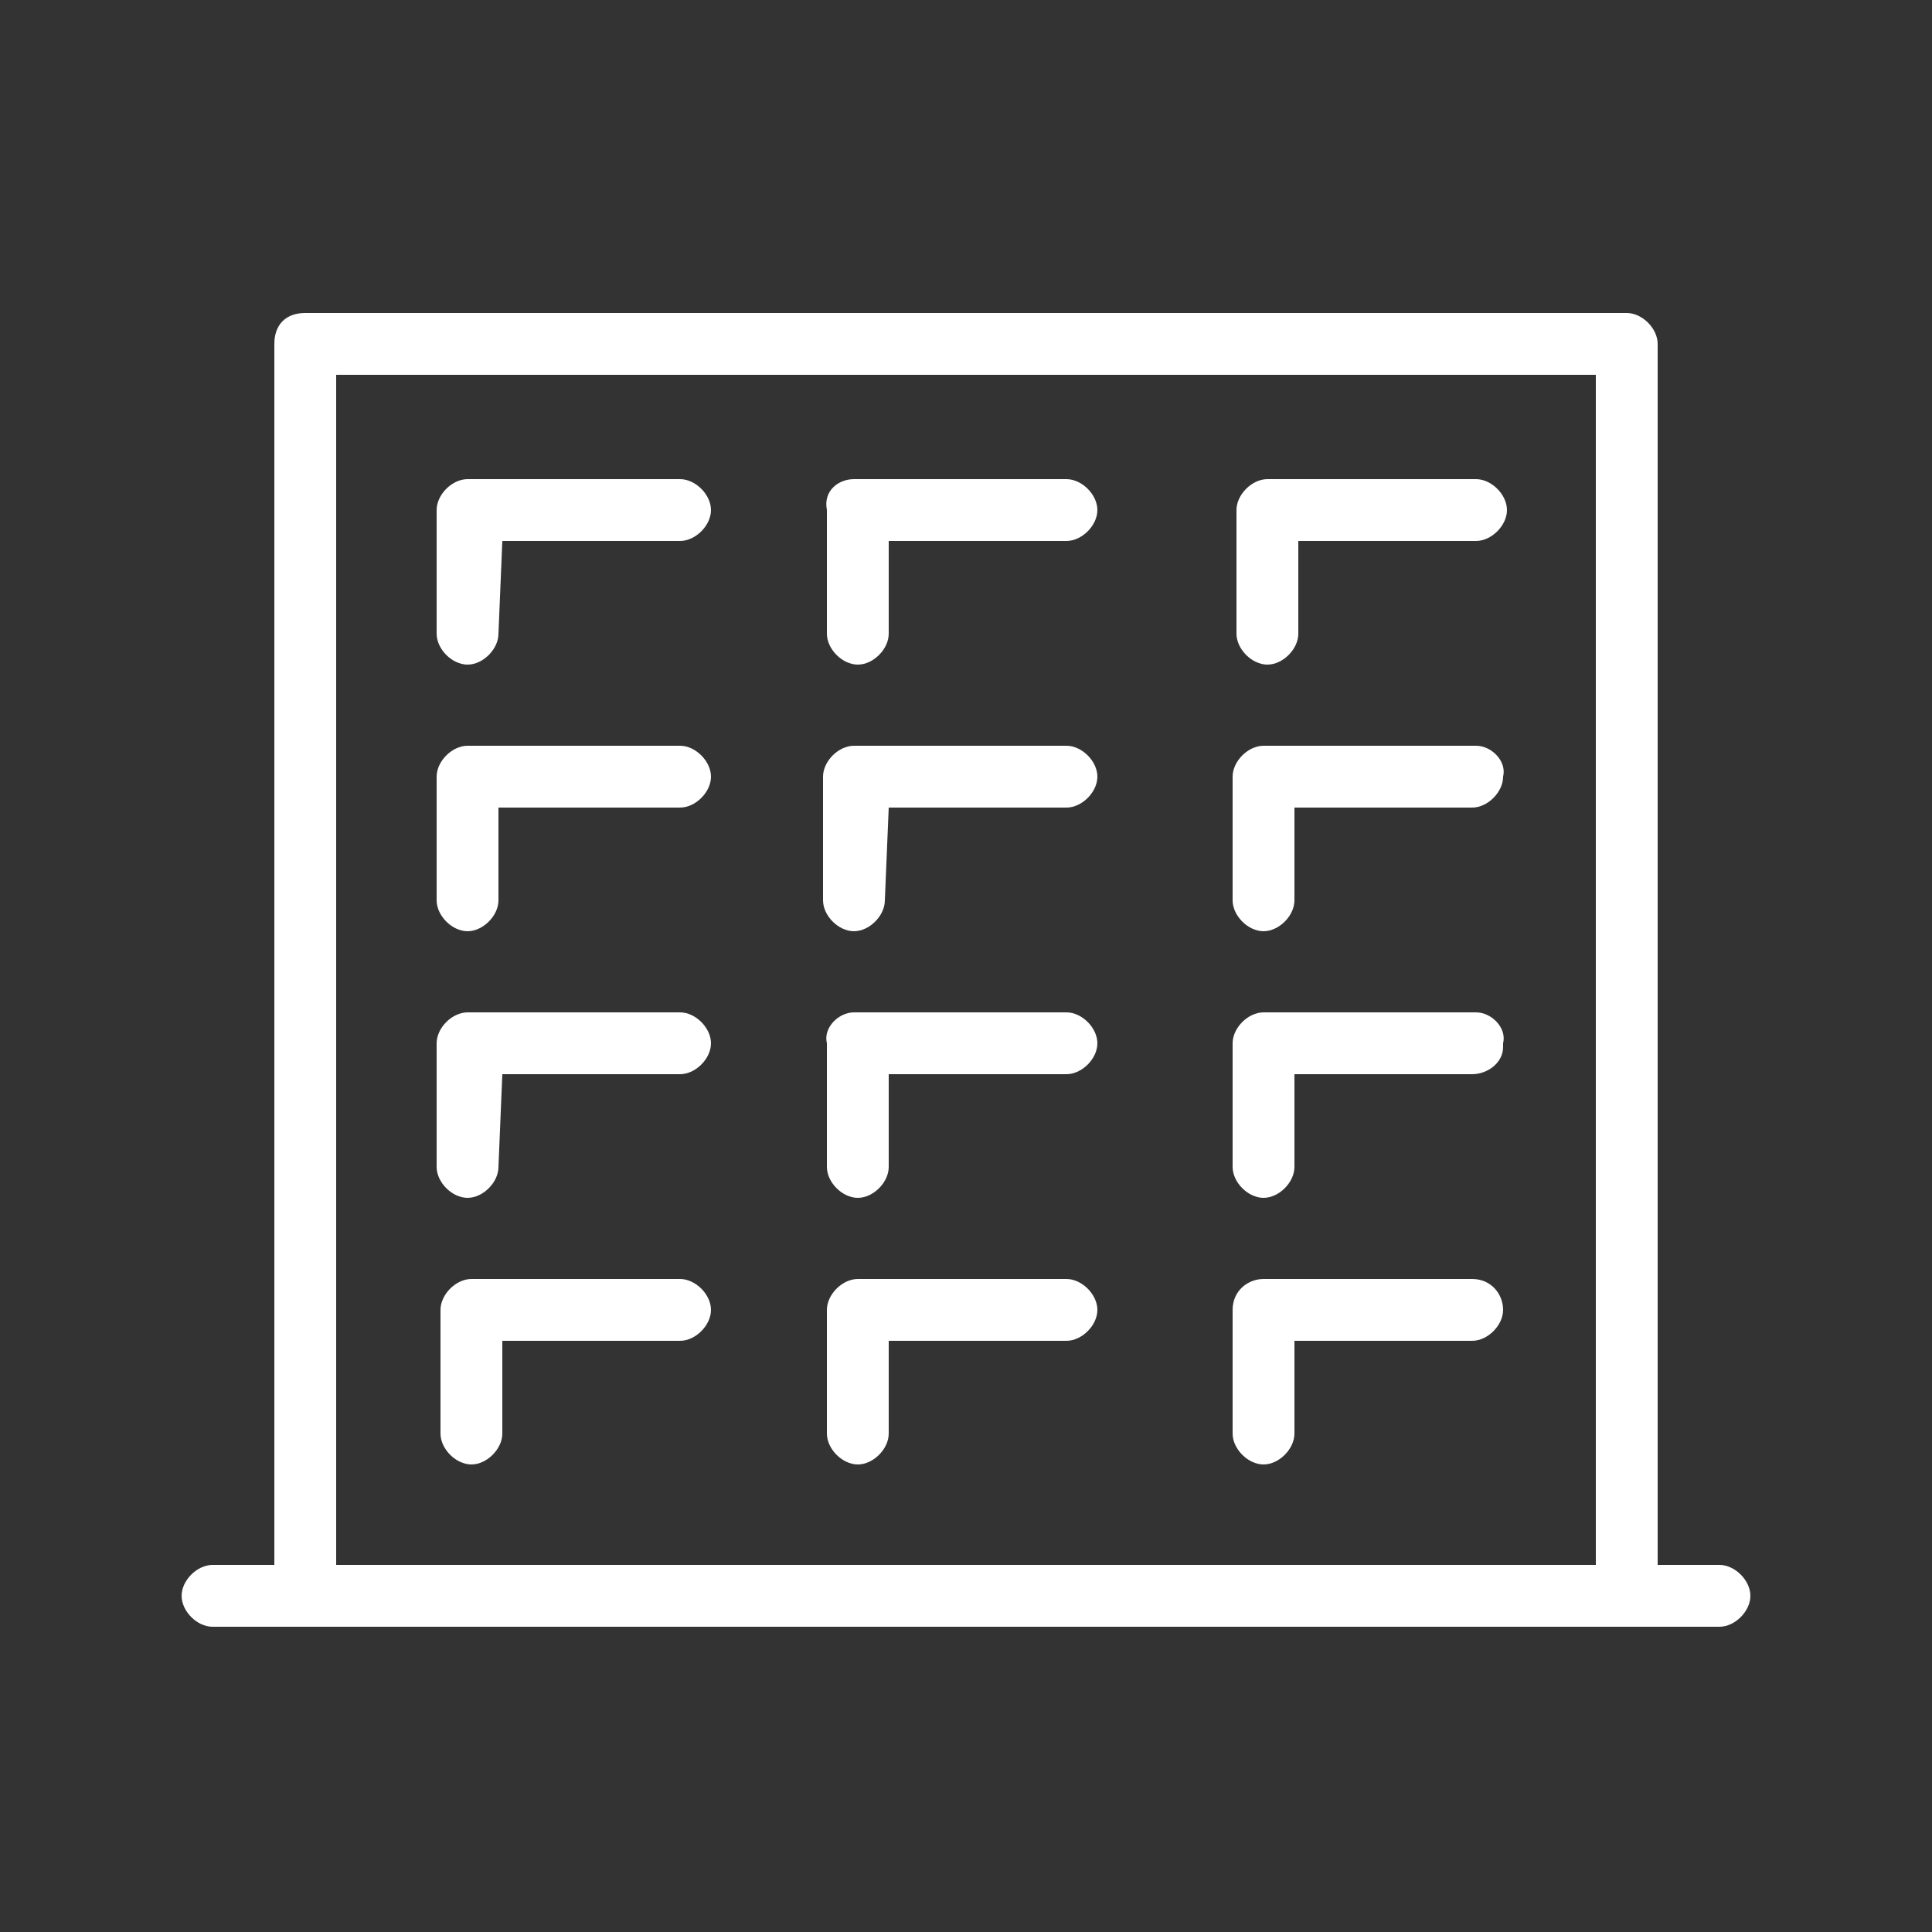 <svg xmlns="http://www.w3.org/2000/svg" xmlns:xlink="http://www.w3.org/1999/xlink" id="Laag_1" x="0px" y="0px" viewBox="0 0 50 50" style="enable-background:new 0 0 50 50;" xml:space="preserve"><rect x="0" y="0" width="50" height="50" fill="#333333" stroke="none"/><style type="text/css">	.st0{fill:#FFFFFF;}</style><path class="st0" d="M7.1,8.9v31.6H5.5c-0.4,0-0.8,0.4-0.8,0.8c0,0.4,0.4,0.8,0.8,0.8h39c0.4,0,0.8-0.4,0.8-0.8 c0-0.4-0.4-0.8-0.8-0.8h-1.6V8.9c0-0.4-0.4-0.8-0.8-0.8H7.9C7.4,8.1,7.1,8.4,7.1,8.9L7.1,8.9 M38.1,33.1h-5.4 c-0.4,0-0.8,0.3-0.8,0.8c0,0,0,0,0,0v3.2c0,0.4,0.4,0.8,0.8,0.8s0.8-0.4,0.8-0.8c0,0,0,0,0,0v-2.4h4.6c0.4,0,0.8-0.4,0.8-0.8 S38.6,33.1,38.1,33.1C38.2,33.1,38.2,33.1,38.1,33.1L38.1,33.1z M27.6,34.7c0.4,0,0.8-0.4,0.8-0.8c0-0.4-0.4-0.8-0.8-0.8h-5.4 c-0.4,0-0.8,0.4-0.8,0.8v3.2c0,0.4,0.4,0.8,0.8,0.8c0.4,0,0.8-0.4,0.8-0.8v-2.4L27.6,34.7z M17.6,34.7c0.4,0,0.8-0.4,0.8-0.8 c0-0.4-0.4-0.8-0.8-0.8h-5.4c-0.4,0-0.8,0.4-0.8,0.8v3.2c0,0.4,0.4,0.8,0.8,0.8s0.8-0.4,0.8-0.8v-2.4L17.6,34.7z M13,27.8h4.6 c0.4,0,0.8-0.4,0.8-0.8c0-0.4-0.4-0.8-0.8-0.8h-5.5c-0.4,0-0.8,0.4-0.8,0.8v3.2c0,0.4,0.4,0.8,0.8,0.8s0.8-0.4,0.8-0.8L13,27.8z  M21.4,27v3.2c0,0.4,0.4,0.8,0.8,0.8c0.4,0,0.8-0.4,0.8-0.8v-2.4h4.6c0.4,0,0.8-0.4,0.8-0.8c0-0.4-0.4-0.8-0.8-0.8h-5.5 C21.7,26.2,21.3,26.6,21.4,27L21.4,27z M23,20.9h4.6c0.4,0,0.8-0.4,0.8-0.8c0-0.4-0.4-0.8-0.8-0.8h-5.5c-0.4,0-0.8,0.4-0.8,0.8v3.2 c0,0.4,0.4,0.8,0.8,0.8c0.4,0,0.8-0.4,0.8-0.8L23,20.9z M17.6,20.9c0.4,0,0.8-0.4,0.8-0.8c0-0.4-0.4-0.8-0.8-0.8h-5.5 c-0.4,0-0.8,0.4-0.8,0.8v3.2c0,0.4,0.4,0.8,0.8,0.8s0.8-0.4,0.8-0.8v-2.4H17.6z M13,14h4.6c0.4,0,0.8-0.4,0.8-0.8s-0.4-0.8-0.8-0.8 h-5.5c-0.4,0-0.8,0.4-0.8,0.8l0,0v3.2c0,0.4,0.4,0.8,0.8,0.8s0.8-0.4,0.8-0.8L13,14z M21.4,13.2v3.2c0,0.4,0.4,0.8,0.8,0.8 c0.4,0,0.8-0.4,0.8-0.8V14h4.6c0.4,0,0.8-0.4,0.8-0.8s-0.4-0.8-0.8-0.8h-5.5C21.7,12.4,21.3,12.7,21.4,13.2L21.4,13.2z M32.8,12.4 c-0.4,0-0.8,0.4-0.8,0.8v3.2c0,0.4,0.4,0.8,0.8,0.8s0.8-0.4,0.8-0.8c0,0,0,0,0,0V14h4.6c0.4,0,0.8-0.4,0.8-0.8s-0.4-0.8-0.8-0.8 H32.8z M38.2,19.3h-5.5c-0.4,0-0.8,0.4-0.8,0.8v3.2c0,0.4,0.4,0.8,0.8,0.8s0.8-0.4,0.8-0.8c0,0,0,0,0,0v-2.4h4.6 c0.4,0,0.8-0.4,0.8-0.8C39,19.7,38.6,19.3,38.2,19.3C38.2,19.3,38.1,19.3,38.2,19.3L38.2,19.3z M38.2,26.2h-5.5 c-0.4,0-0.8,0.4-0.8,0.8v3.2c0,0.4,0.4,0.8,0.8,0.8s0.8-0.4,0.8-0.8c0,0,0,0,0,0v-2.4h4.6c0.4,0,0.8-0.3,0.8-0.7c0,0,0-0.1,0-0.1 C39,26.6,38.6,26.2,38.2,26.2C38.2,26.2,38.2,26.2,38.2,26.2L38.2,26.2z M41.3,9.7v30.8H8.7V9.7H41.3z"></path></svg>